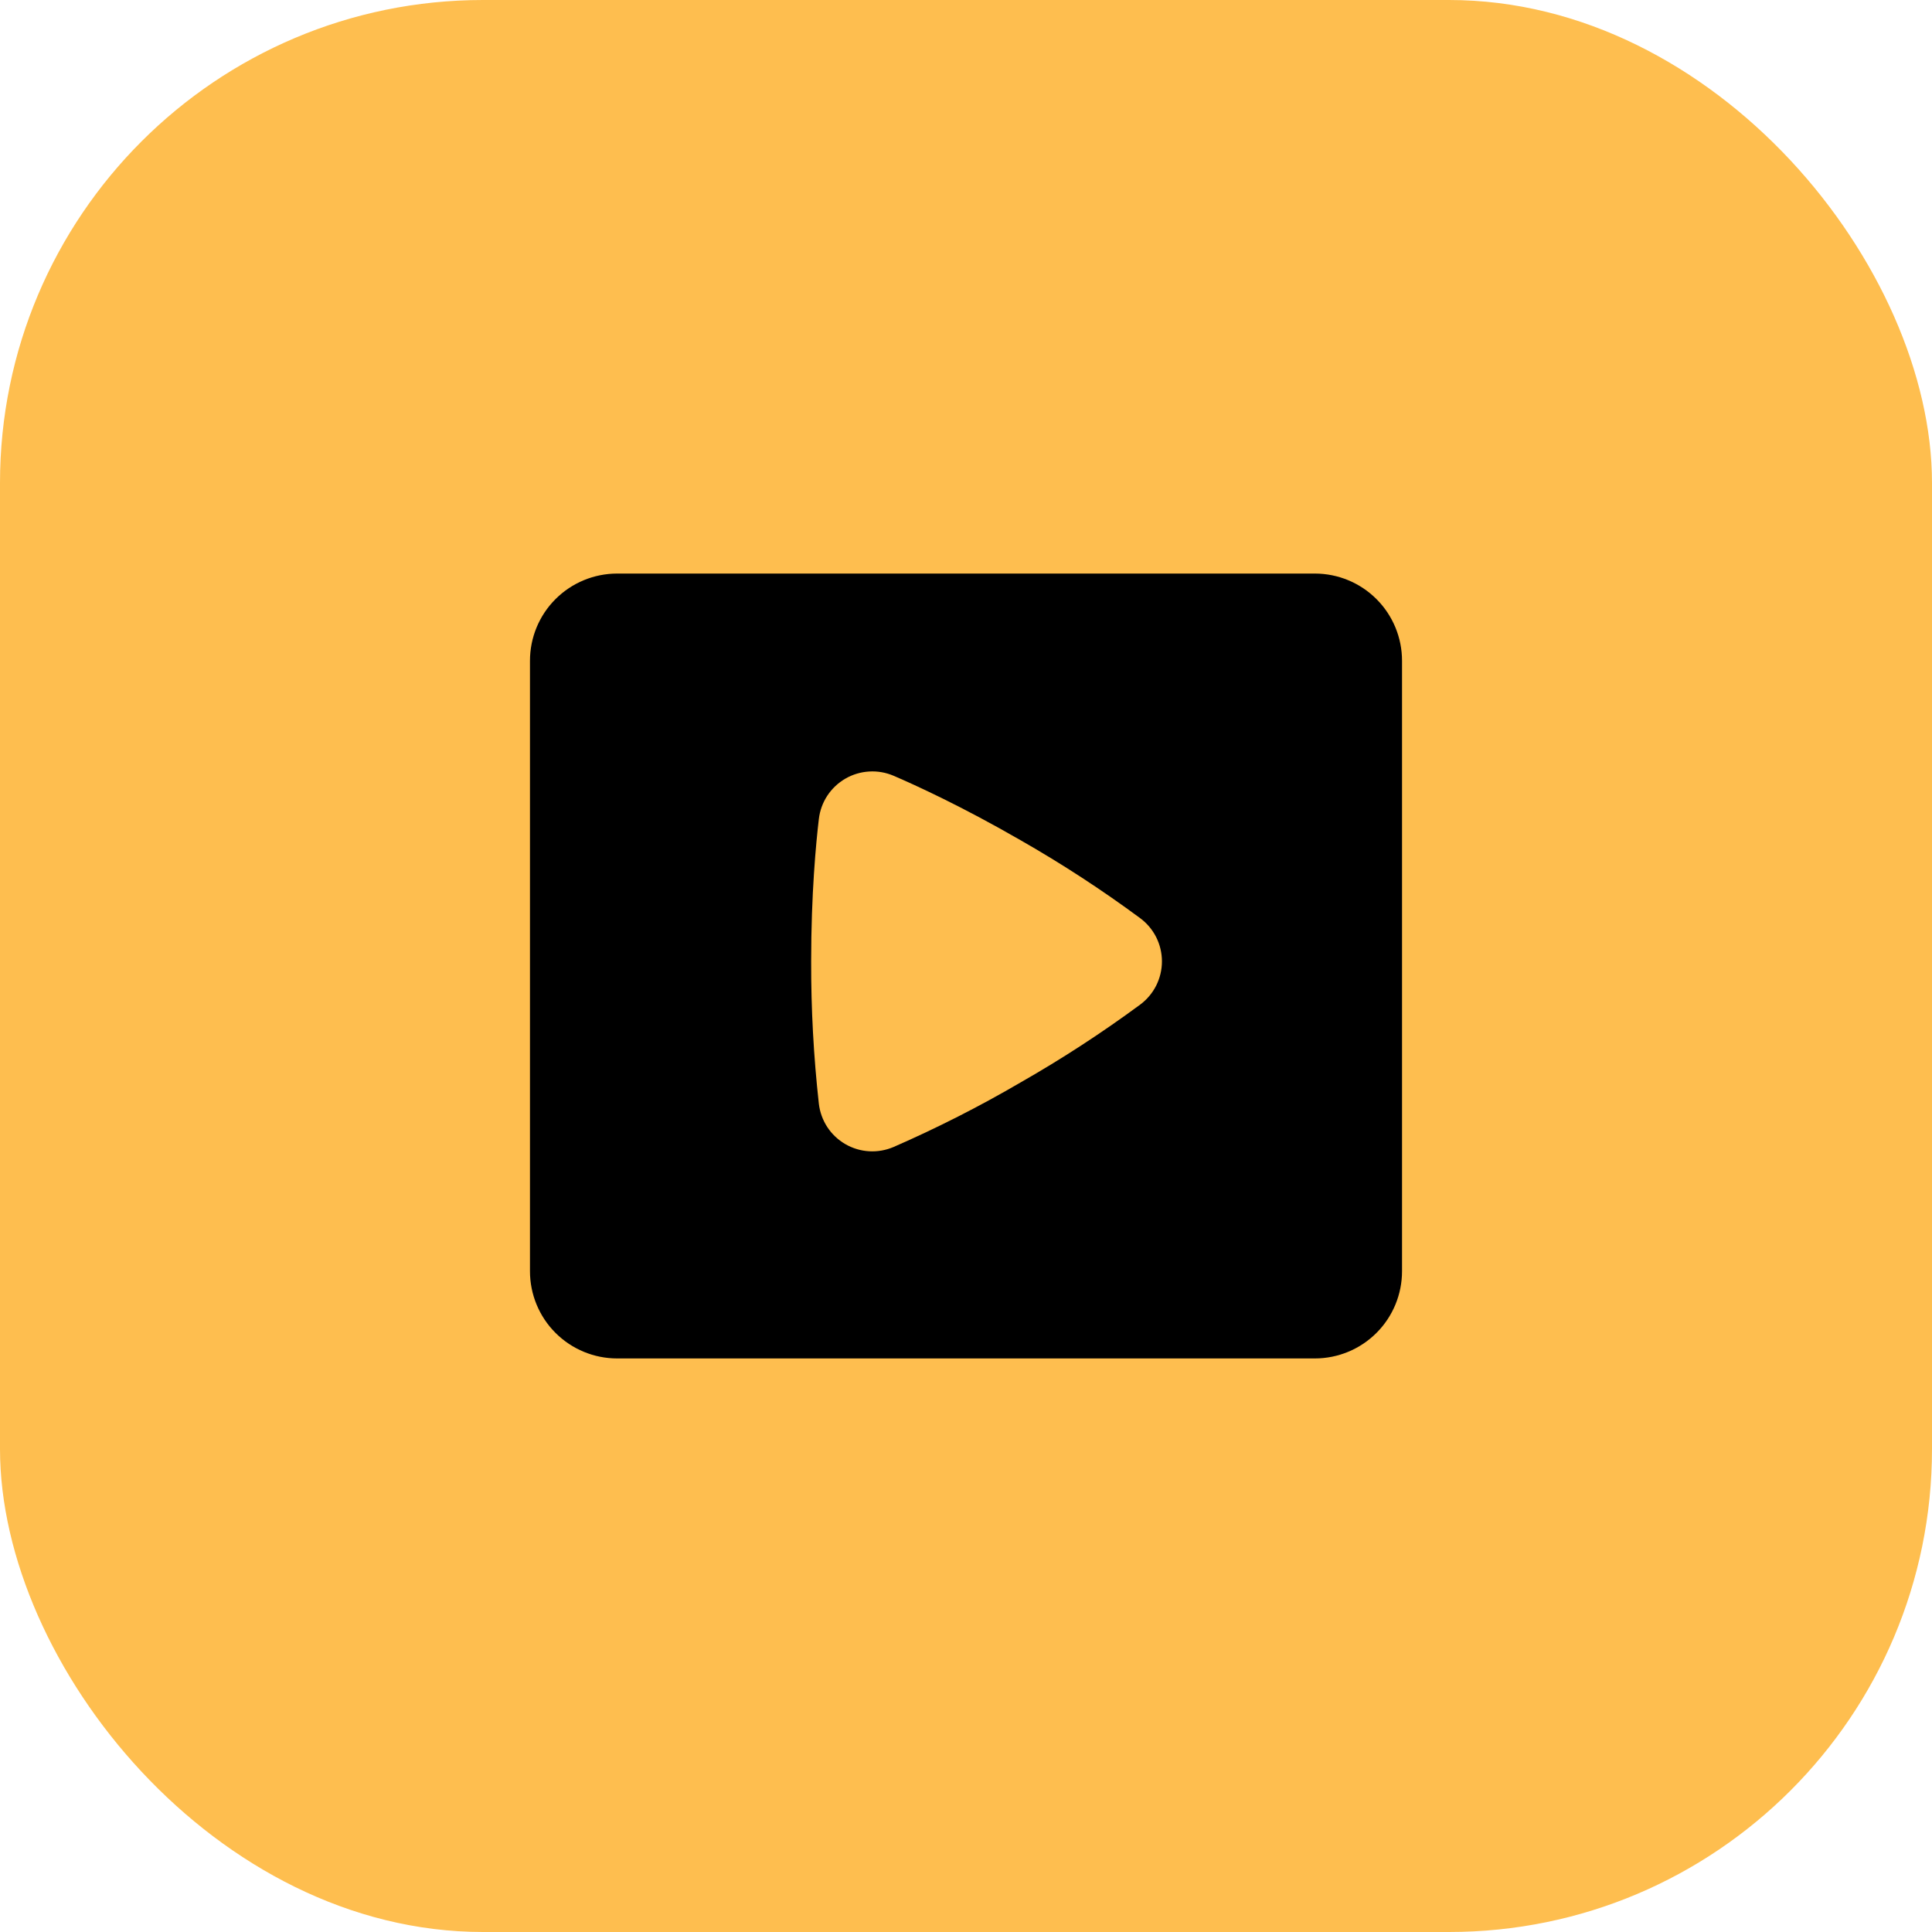 <svg xmlns="http://www.w3.org/2000/svg" width="19" height="19" viewBox="0.0 0.0 48.0 48.0" fill="none">
<rect width="48" height="48" rx="12" fill="#FEBE4F" />
<path fill-rule="evenodd" clip-rule="evenodd" d="M15.333 14.25C14.759 14.25 14.208 14.478 13.801 14.885C13.395 15.291 13.167 15.842 13.167 16.417V31.583C13.167 32.158 13.395 32.709 13.801 33.115C14.208 33.522 14.759 33.75 15.333 33.75H32.667C33.241 33.75 33.792 33.522 34.199 33.115C34.605 32.709 34.833 32.158 34.833 31.583V16.417C34.833 15.842 34.605 15.291 34.199 14.885C33.792 14.478 33.241 14.25 32.667 14.25H15.333ZM20.344 20.349C20.368 20.142 20.44 19.943 20.554 19.769C20.669 19.595 20.822 19.45 21.003 19.345C21.183 19.241 21.386 19.18 21.594 19.168C21.802 19.155 22.01 19.192 22.202 19.274C22.748 19.509 23.9 20.035 25.361 20.878C26.387 21.464 27.378 22.11 28.329 22.813C28.496 22.937 28.632 23.099 28.726 23.285C28.819 23.471 28.868 23.677 28.868 23.885C28.868 24.094 28.819 24.299 28.726 24.485C28.632 24.672 28.496 24.833 28.329 24.958C27.378 25.659 26.387 26.305 25.361 26.89C24.34 27.487 23.285 28.023 22.202 28.496C22.01 28.578 21.802 28.615 21.594 28.603C21.386 28.591 21.183 28.53 21.003 28.426C20.822 28.321 20.668 28.176 20.554 28.002C20.44 27.827 20.368 27.628 20.344 27.421C20.214 26.247 20.15 25.067 20.153 23.885C20.153 22.205 20.274 20.94 20.344 20.349Z" fill="black" />
</svg>